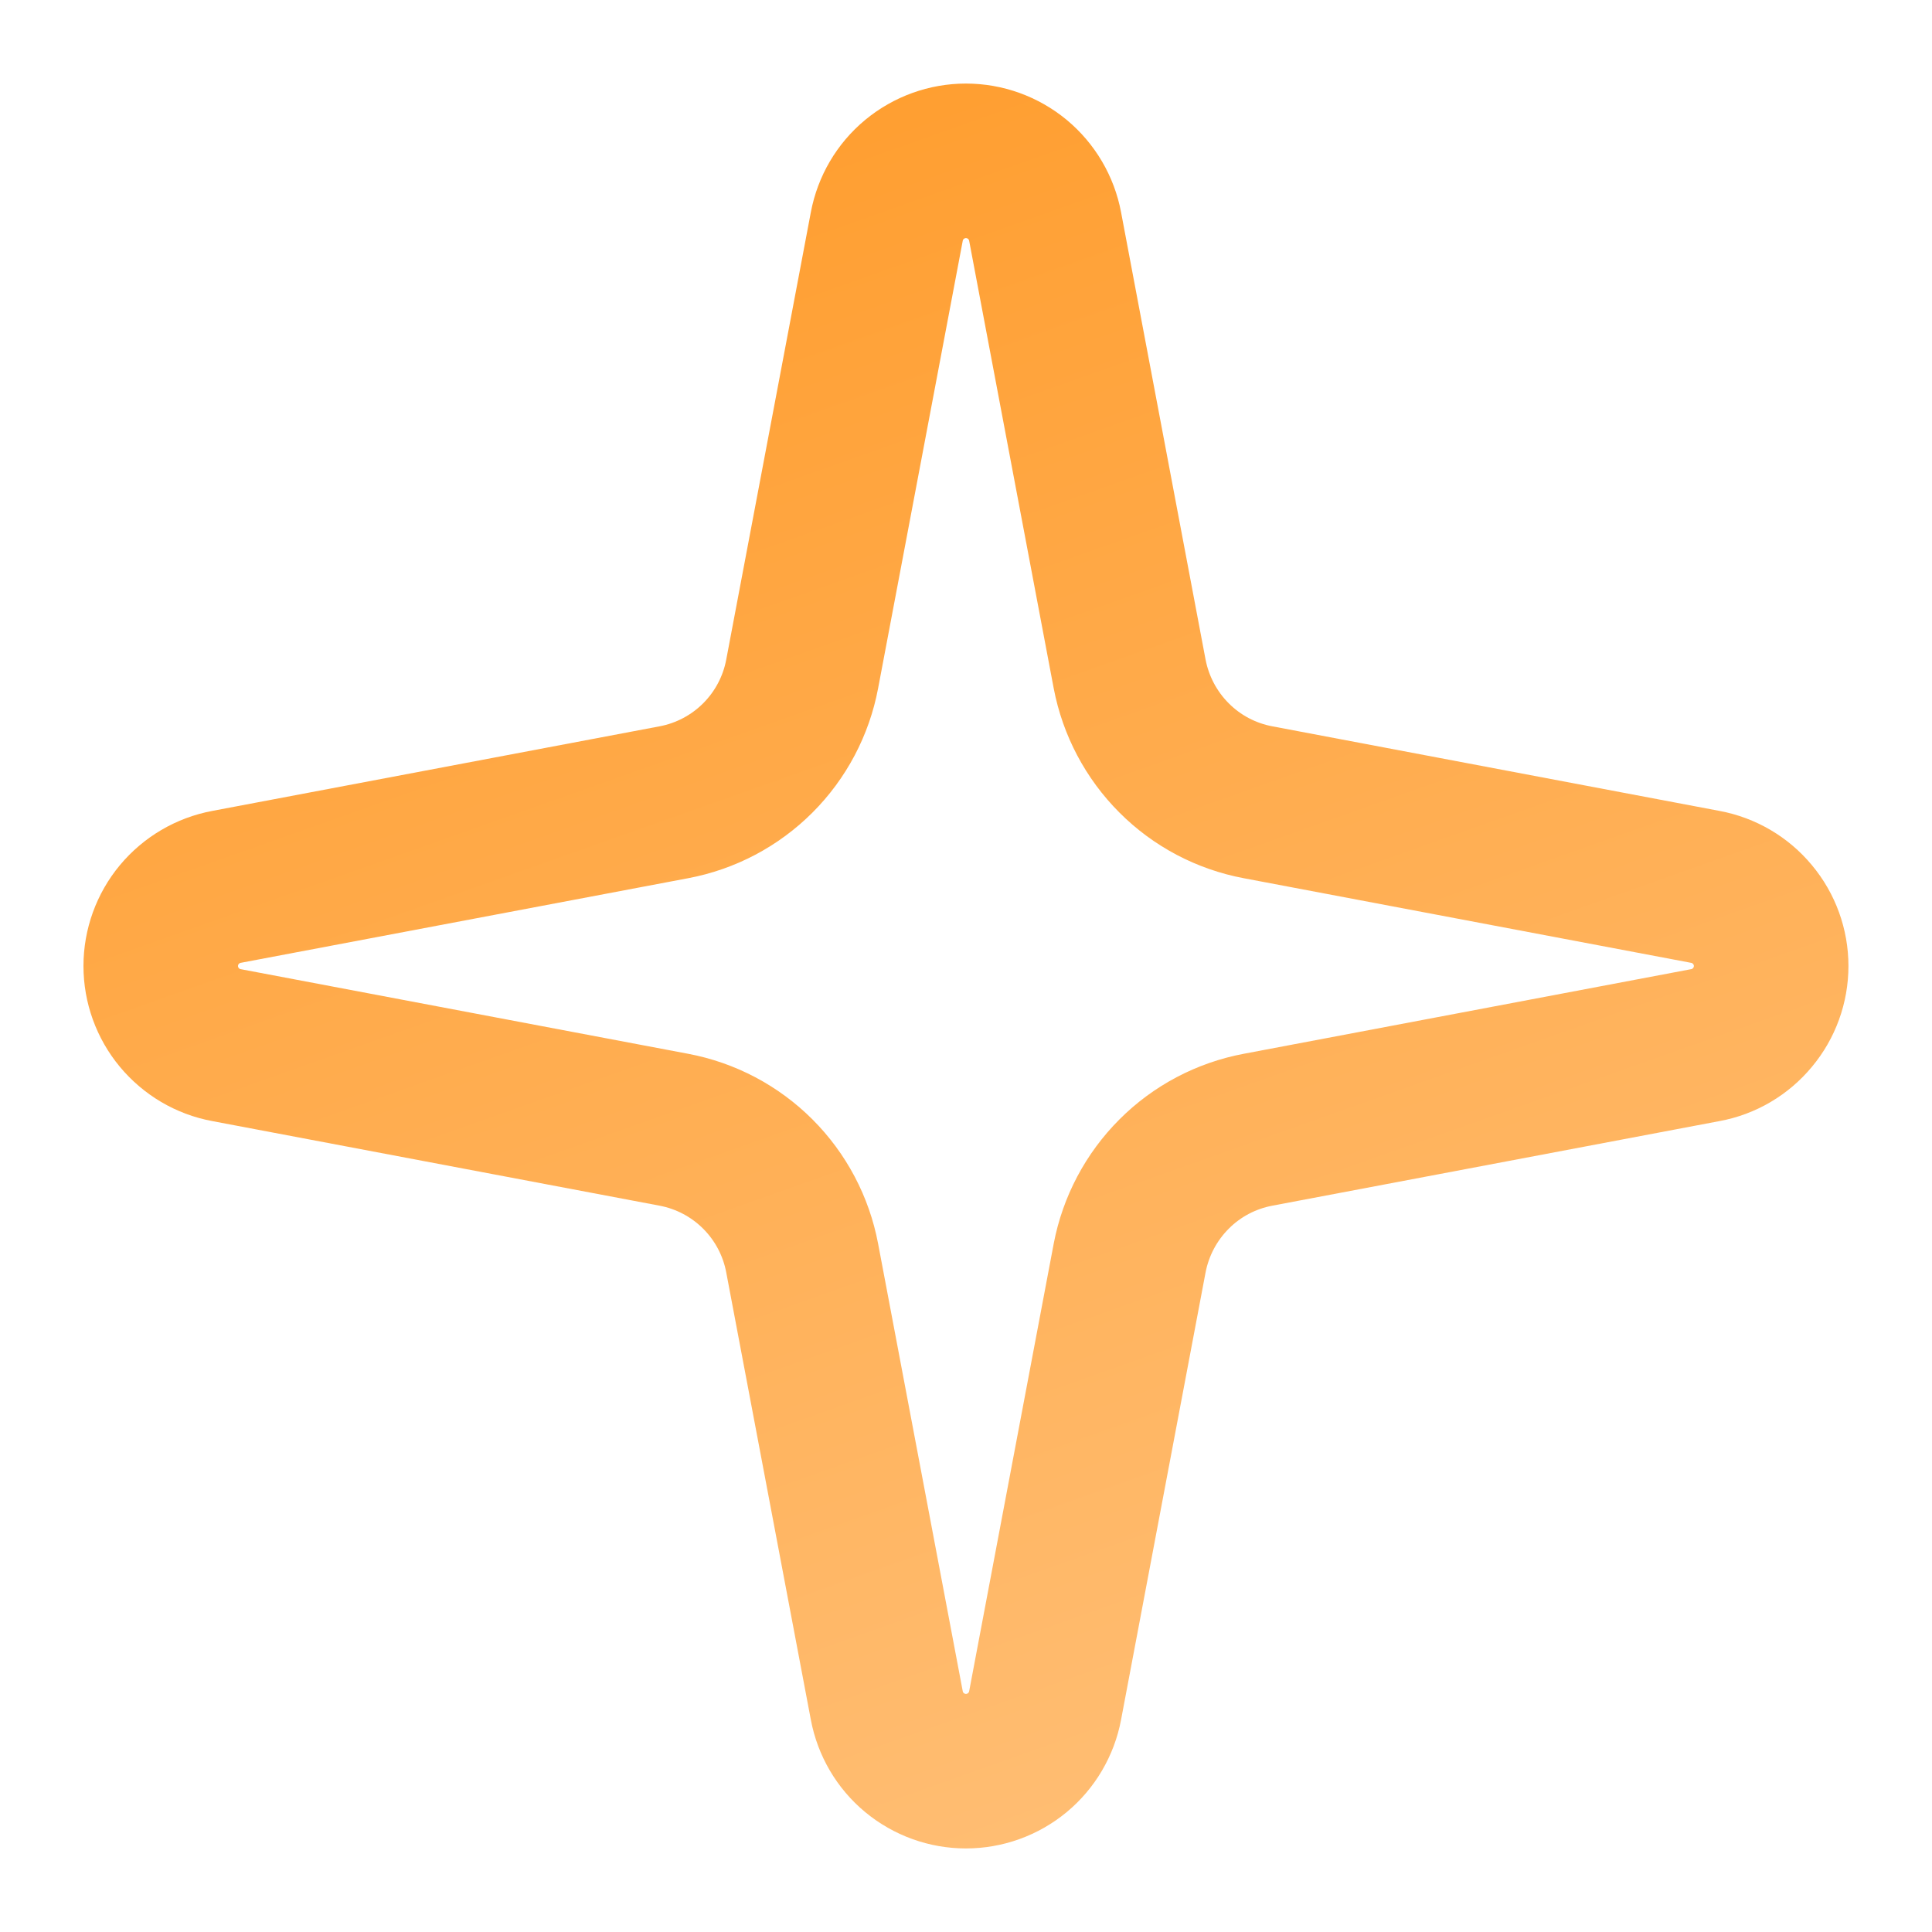 <svg width="20" height="20" viewBox="0 0 20 20" fill="none" xmlns="http://www.w3.org/2000/svg">
<g clip-path="url(#clip0_9700_988)">
<path d="M9.18 2.345C9.216 2.154 9.317 1.981 9.467 1.857C9.617 1.733 9.805 1.665 9.999 1.665C10.194 1.665 10.382 1.733 10.532 1.857C10.681 1.981 10.783 2.154 10.819 2.345L11.694 6.977C11.757 7.306 11.917 7.609 12.154 7.846C12.39 8.083 12.693 8.243 13.023 8.305L17.654 9.181C17.846 9.217 18.018 9.318 18.142 9.468C18.267 9.617 18.335 9.806 18.335 10C18.335 10.194 18.267 10.383 18.142 10.532C18.018 10.682 17.846 10.784 17.654 10.819L13.023 11.695C12.693 11.757 12.39 11.917 12.154 12.154C11.917 12.391 11.757 12.694 11.694 13.023L10.819 17.655C10.783 17.846 10.681 18.019 10.532 18.143C10.382 18.267 10.194 18.335 9.999 18.335C9.805 18.335 9.617 18.267 9.467 18.143C9.317 18.019 9.216 17.846 9.18 17.655L8.304 13.023C8.242 12.694 8.082 12.391 7.845 12.154C7.608 11.917 7.305 11.757 6.976 11.695L2.344 10.819C2.153 10.784 1.981 10.682 1.856 10.532C1.732 10.383 1.664 10.194 1.664 10C1.664 9.806 1.732 9.617 1.856 9.468C1.981 9.318 2.153 9.217 2.344 9.181L6.976 8.305C7.305 8.243 7.608 8.083 7.845 7.846C8.082 7.609 8.242 7.306 8.304 6.977L9.18 2.345Z" stroke="url(#paint0_linear_9700_988)" stroke-opacity="0.9" stroke-width="1.6"/>
</g>
<defs>
<linearGradient id="paint0_linear_9700_988" x1="5.5" y1="-4.5" x2="19.5" y2="35" gradientUnits="userSpaceOnUse">
<stop stop-color="#FF8800"/>
<stop offset="1" stop-color="#FFD9AE"/>
</linearGradient>
<clipPath id="clip0_9700_988">
<rect width="20" height="20" fill="white"/>
</clipPath>
</defs>
</svg>
